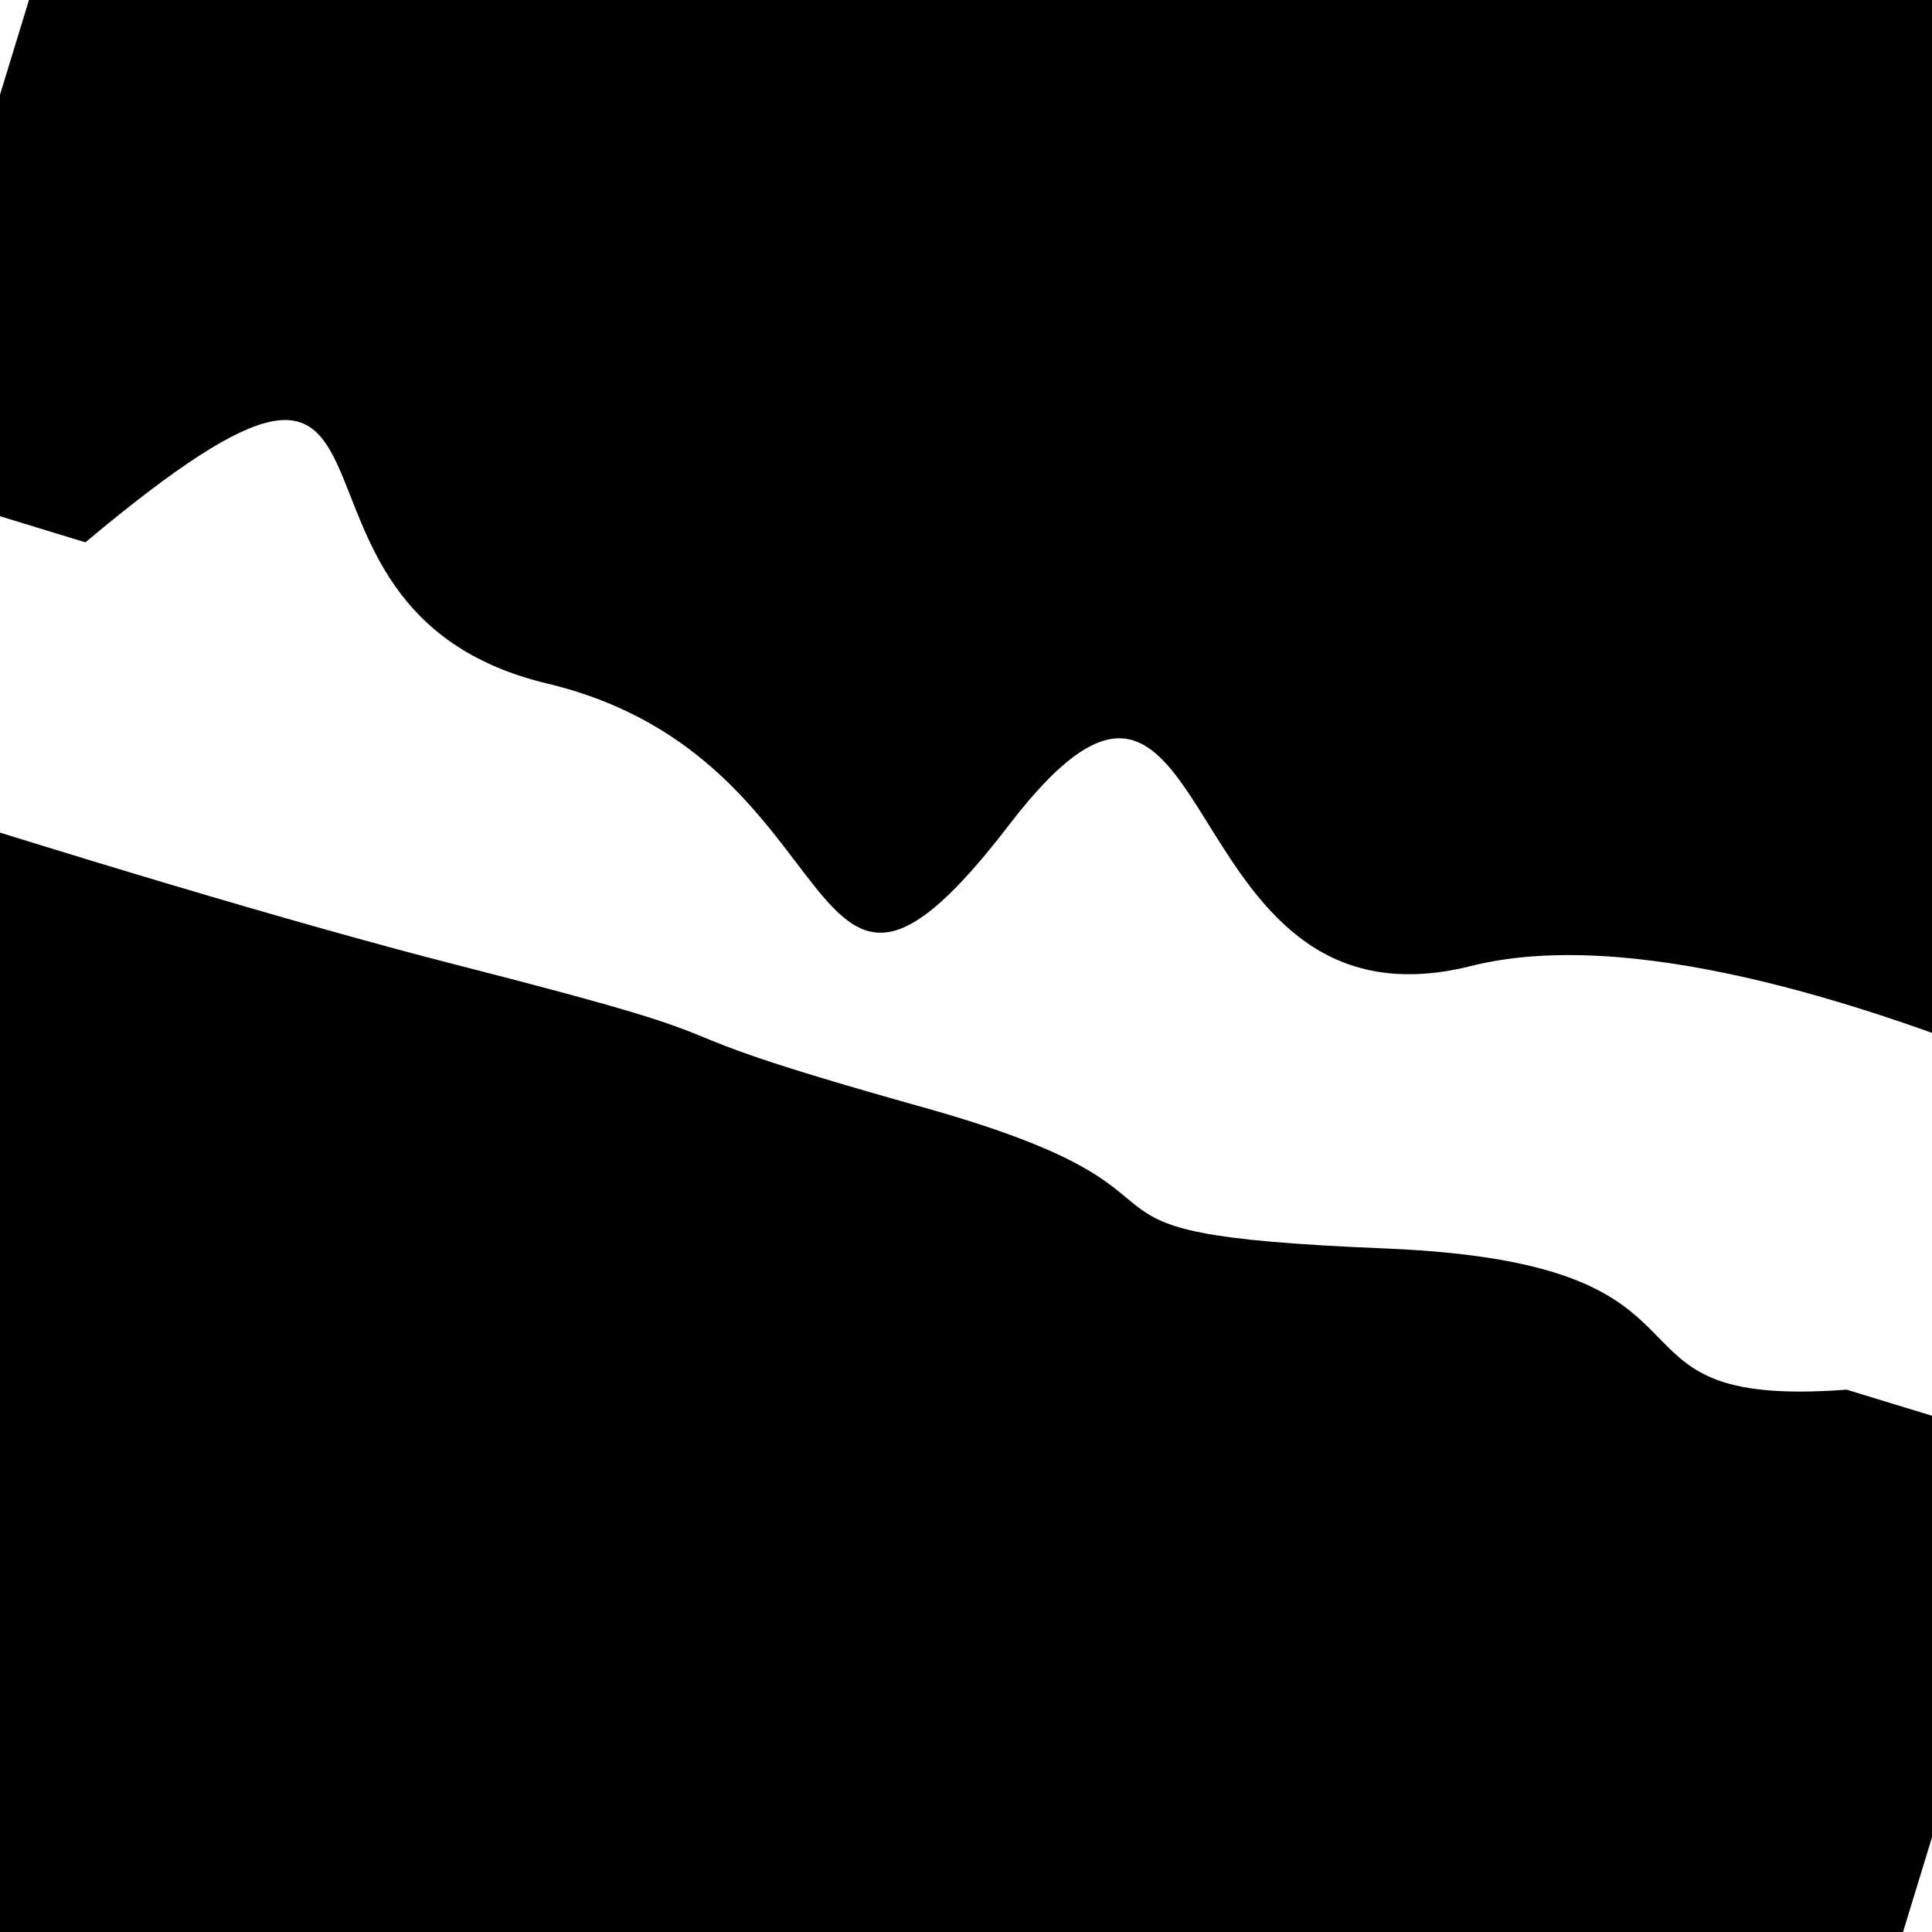 <svg viewBox="0 0 1000 1000" height="1000" width="1000" xmlns="http://www.w3.org/2000/svg">
<rect x="0" y="0" width="1000" height="1000" fill="#ffffff"></rect>
<g transform="rotate(17 500.0 500.0)">
<path d="M -250.0 576.44 S
  66.32  585.02
 250.00  576.44
 325.22  580.51
 500.00  576.44
 564.62  624.94
 750.00  576.44
 869.75  627.21
1000.00  576.44 h 110 V 2000 H -250.0 Z" fill="hsl(123.3, 20%, 21.303%)"></path>
</g>
<g transform="rotate(197 500.0 500.0)">
<path d="M -250.0 576.44 S
 108.99  661.41
 250.00  576.44
 435.83  747.97
 500.00  576.44
 582.59  586.90
 750.00  576.44
 862.07  788.33
1000.00  576.44 h 110 V 2000 H -250.0 Z" fill="hsl(183.3, 20%, 36.303%)"></path>
</g>
</svg>
